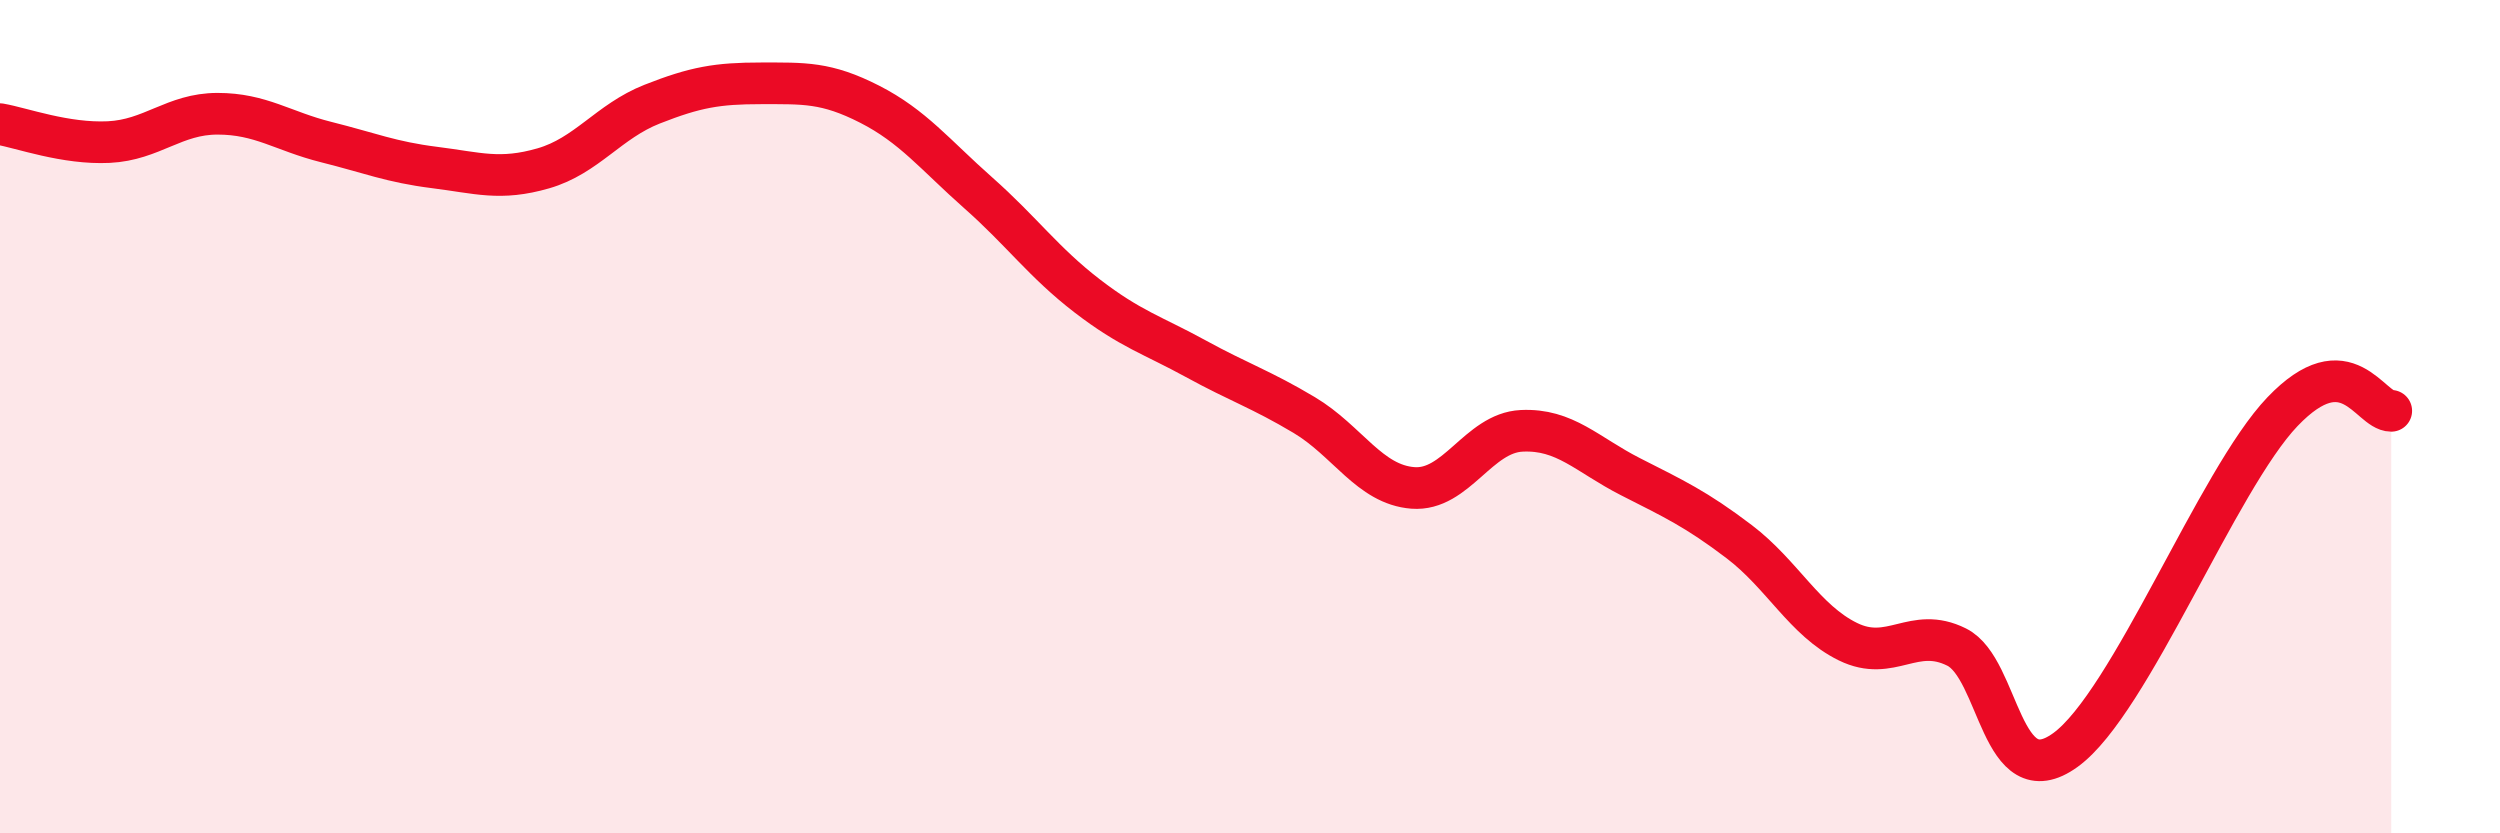 
    <svg width="60" height="20" viewBox="0 0 60 20" xmlns="http://www.w3.org/2000/svg">
      <path
        d="M 0,2.98 C 0.52,3.07 1.57,3.46 2.61,3.41 C 3.65,3.36 4.18,2.73 5.22,2.73 C 6.26,2.73 6.79,3.15 7.83,3.41 C 8.87,3.67 9.39,3.89 10.43,4.02 C 11.47,4.15 12,4.34 13.04,4.04 C 14.08,3.74 14.61,2.91 15.65,2.5 C 16.69,2.09 17.22,2 18.26,2 C 19.3,2 19.83,1.97 20.87,2.5 C 21.91,3.03 22.44,3.71 23.48,4.63 C 24.52,5.55 25.05,6.3 26.09,7.1 C 27.13,7.9 27.66,8.04 28.7,8.61 C 29.74,9.18 30.26,9.34 31.3,9.96 C 32.34,10.58 32.87,11.63 33.91,11.71 C 34.95,11.79 35.48,10.39 36.52,10.34 C 37.56,10.29 38.09,10.91 39.13,11.44 C 40.17,11.97 40.7,12.21 41.74,13 C 42.78,13.79 43.31,14.89 44.35,15.4 C 45.39,15.91 45.92,15.01 46.96,15.53 C 48,16.05 48.01,19.13 49.57,18 C 51.13,16.87 53.22,11.51 54.78,9.88 C 56.34,8.25 56.87,9.86 57.39,9.86L57.39 20L0 20Z"
        fill="#EB0A25"
        opacity="0.1"
        stroke-linecap="round"
        stroke-linejoin="round"
      />
      <path
        d="M 0,2.98 C 0.52,3.07 1.57,3.46 2.61,3.41 C 3.65,3.36 4.18,2.73 5.22,2.73 C 6.26,2.73 6.79,3.15 7.83,3.41 C 8.87,3.67 9.39,3.89 10.43,4.02 C 11.47,4.15 12,4.34 13.04,4.04 C 14.08,3.74 14.61,2.91 15.65,2.5 C 16.69,2.09 17.22,2 18.26,2 C 19.3,2 19.83,1.97 20.87,2.5 C 21.91,3.03 22.44,3.71 23.48,4.63 C 24.52,5.55 25.05,6.3 26.09,7.1 C 27.13,7.9 27.66,8.04 28.7,8.61 C 29.74,9.18 30.26,9.34 31.3,9.96 C 32.34,10.58 32.87,11.63 33.91,11.71 C 34.95,11.79 35.48,10.39 36.52,10.34 C 37.56,10.29 38.09,10.91 39.13,11.44 C 40.17,11.97 40.7,12.21 41.74,13 C 42.78,13.79 43.31,14.89 44.35,15.4 C 45.39,15.91 45.92,15.01 46.96,15.53 C 48,16.05 48.01,19.13 49.57,18 C 51.13,16.87 53.22,11.51 54.78,9.88 C 56.34,8.25 56.87,9.86 57.39,9.86"
        stroke="#EB0A25"
        stroke-width="1"
        fill="none"
        stroke-linecap="round"
        stroke-linejoin="round"
      />
    </svg>
  